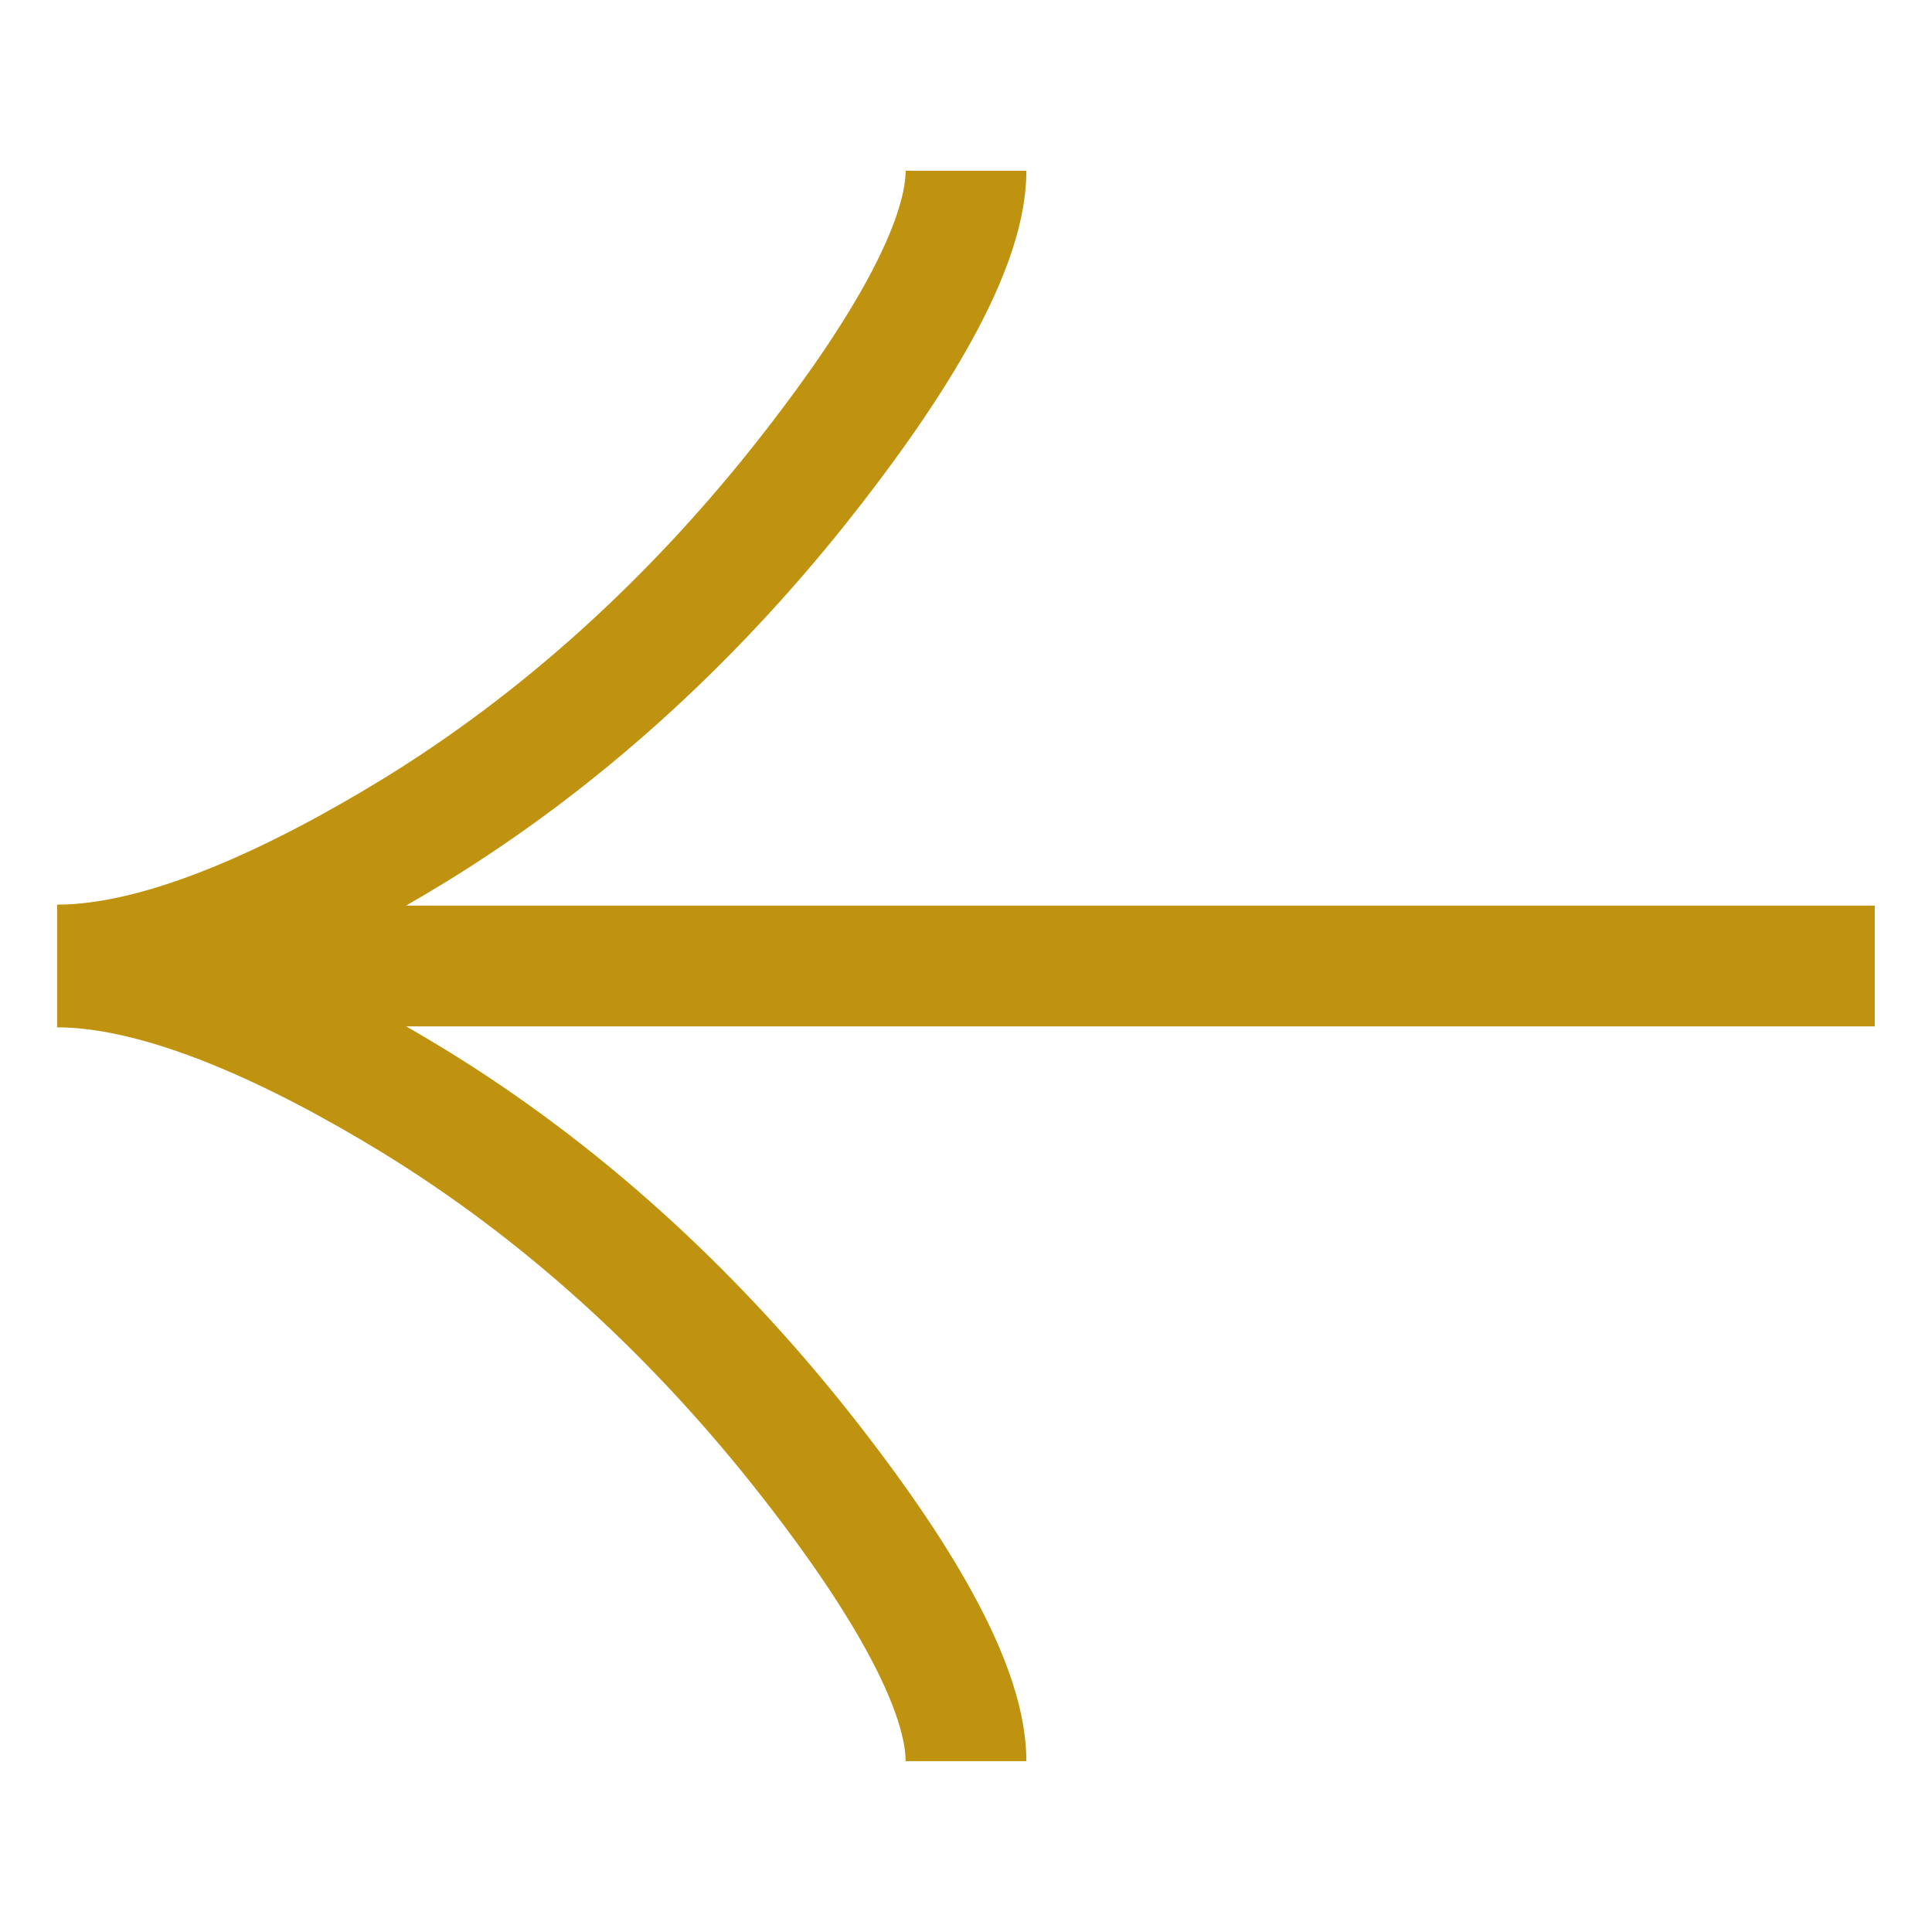 <?xml version="1.0" encoding="UTF-8"?>
<svg data-bbox="0.473 1.414 15.053 13.171" xmlns="http://www.w3.org/2000/svg" viewBox="0 0 16 16" height="16" width="16" data-type="ugc">
    <g>
        <path stroke="#BF930F" d="M8 1.414c0 .696-.69 1.738-1.387 2.613-.899 1.126-1.97 2.11-3.2 2.862-.922.562-2.04 1.103-2.94 1.103M8 14.585c0-.696-.69-1.738-1.387-2.613-.899-1.126-1.97-2.11-3.2-2.862-.922-.562-2.04-1.102-2.94-1.102m0-.008h15.053" fill="none"/>
    </g>
</svg>

